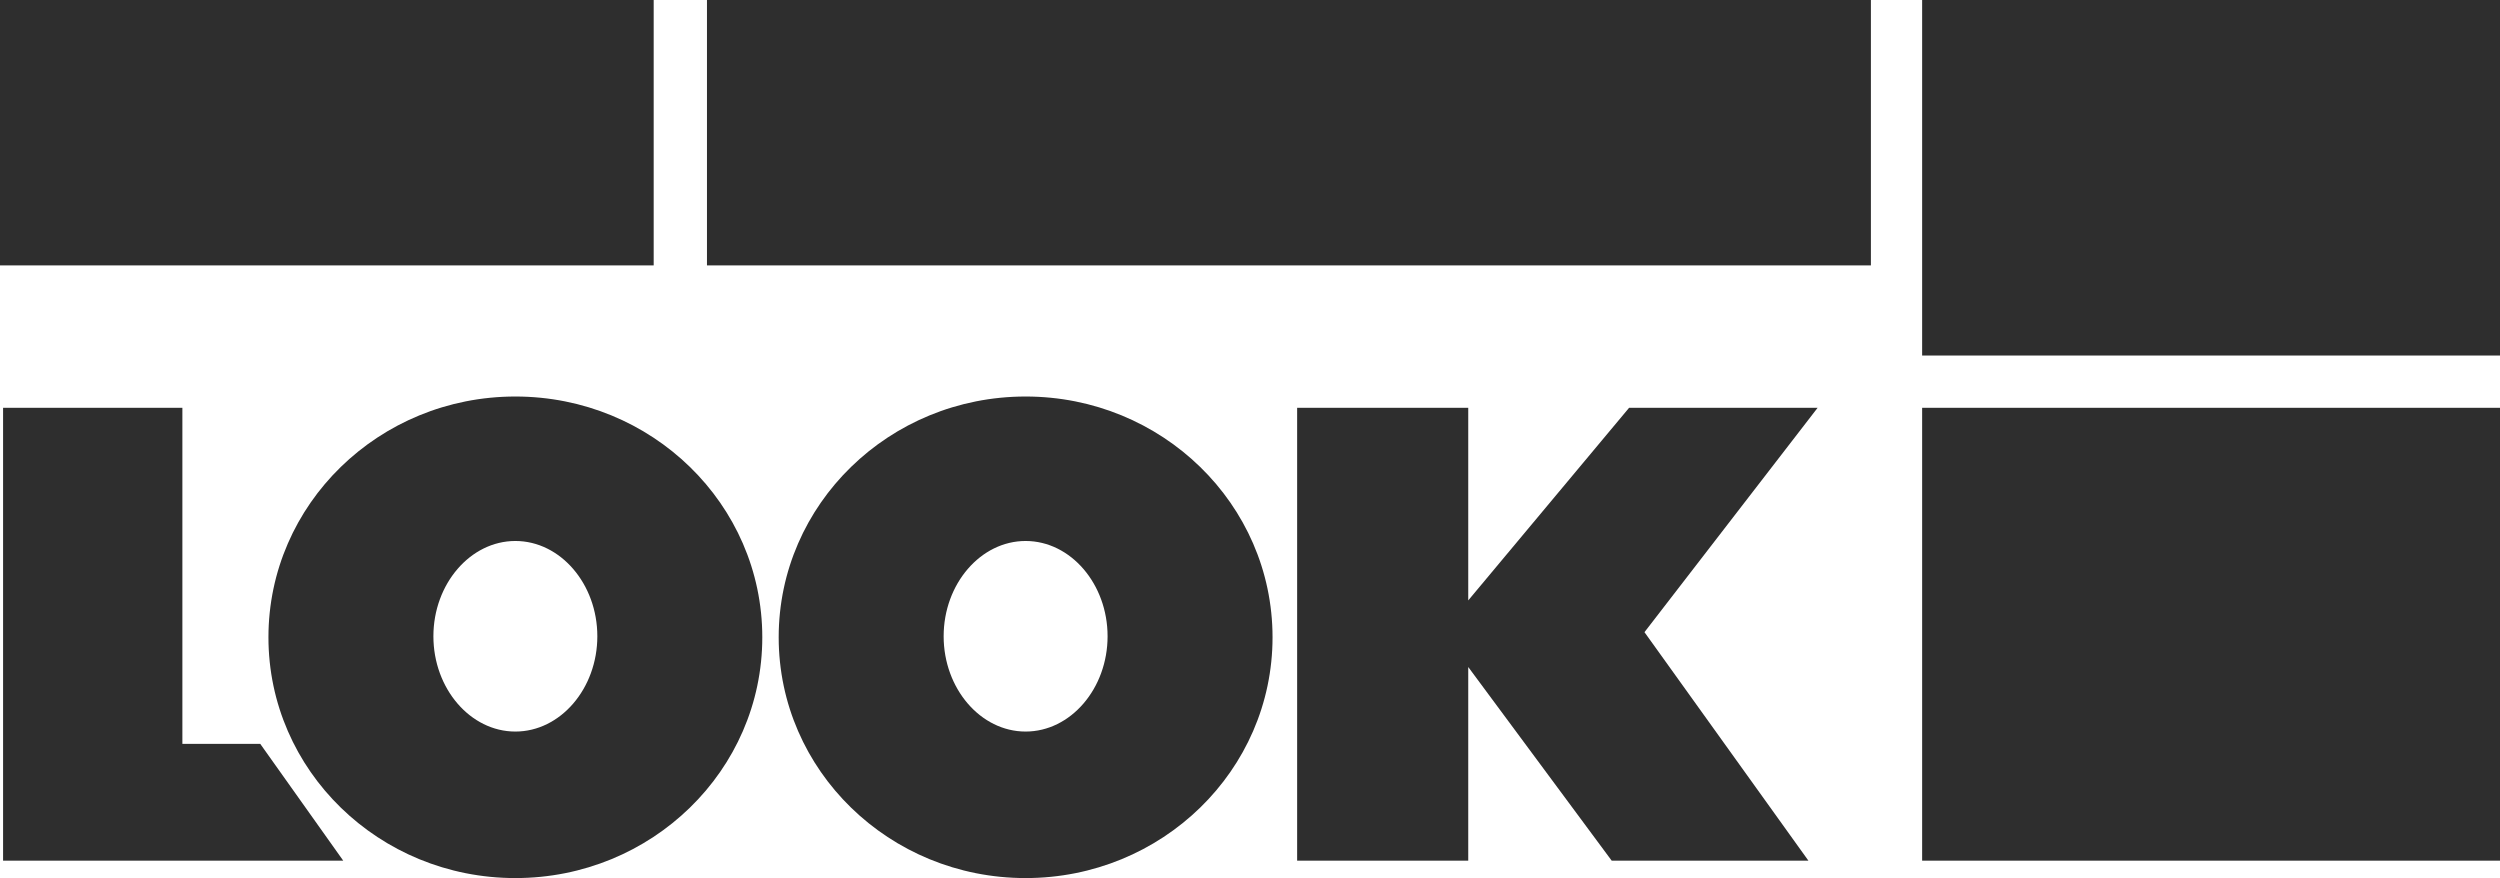 <?xml version="1.0" encoding="UTF-8"?>
<svg id="Layer_1" data-name="Layer 1" xmlns="http://www.w3.org/2000/svg" viewBox="0 0 244 85.7">
  <defs>
    <style>
      .cls-1 {
        fill: #2e2e2e;
      }
    </style>
  </defs>
  <g id="gloomis">
    <g>
      <path class="cls-1" d="m187.6,0h56.4v34.7h-56.4V0Zm0,39.8h56.4v44.2h-56.4v-44.2ZM.3,84v-44.2h17.5v32.8h7.6l8.1,11.4H.3Zm177.1-44.2h-18.4l-15.7,18.8v-18.8h-16.7v44.2h16.7v-18.9l14,18.9h19.2l-16-22.3,16.9-21.9Z"/>
      <path class="cls-1" d="m50.3,38.7c-13.3,0-24.1,10.5-24.1,23.5s10.8,23.5,24.1,23.5,24.1-10.5,24.1-23.5-10.8-23.5-24.1-23.5Zm0,32.7c-4.4,0-8-4.2-8-9.3s3.6-9.3,8-9.3,8,4.2,8,9.3-3.6,9.3-8,9.3Zm49.8-32.7c-13.3,0-24.1,10.5-24.1,23.5s10.8,23.5,24.1,23.5,24.1-10.5,24.1-23.5-10.8-23.5-24.1-23.5Zm0,32.7c-4.4,0-8-4.2-8-9.3s3.6-9.3,8-9.3,8,4.2,8,9.3-3.6,9.3-8,9.3ZM0,0h63.8v25.9H0V0Zm69,0h113.6v25.9h-113.6V0Z"/>
    </g>
  </g>
</svg>